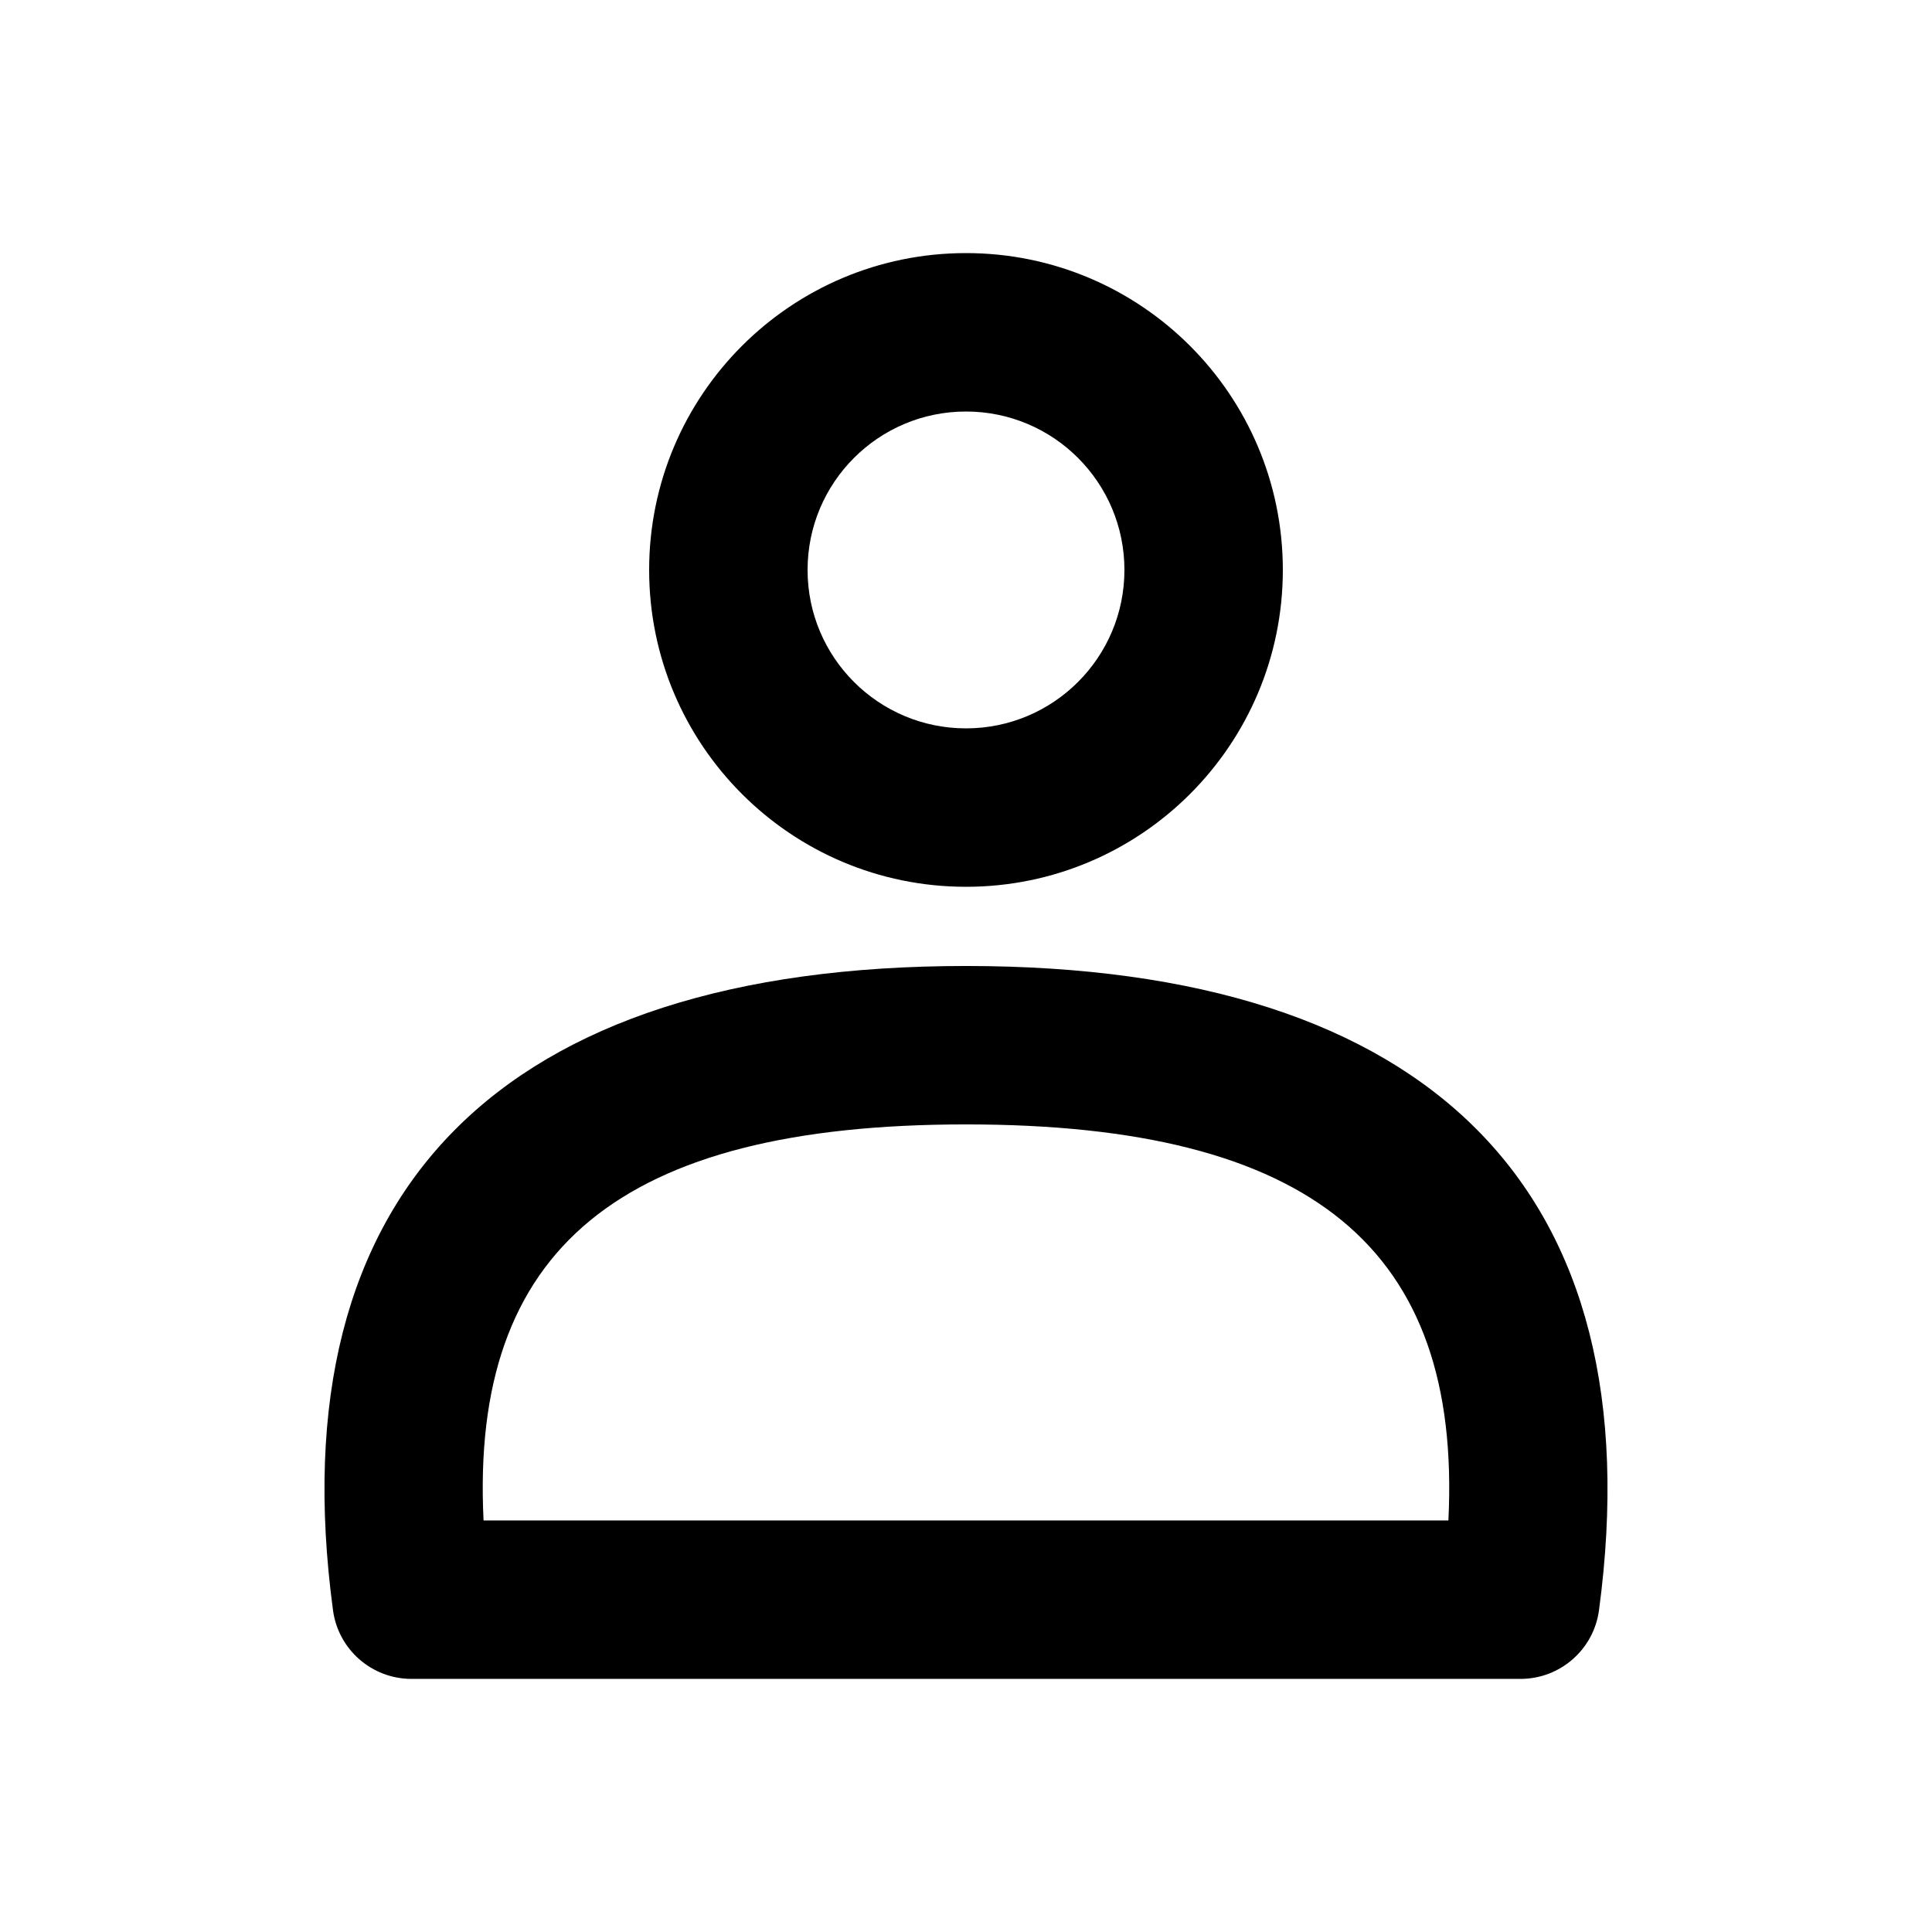 <?xml version="1.0" encoding="UTF-8"?>
<!-- Uploaded to: SVG Repo, www.svgrepo.com, Generator: SVG Repo Mixer Tools -->
<svg fill="#000000" width="800px" height="800px" version="1.1" viewBox="144 144 512 512" xmlns="http://www.w3.org/2000/svg">
 <g>
  <path d="m400 441.98c-91.629 0-131.42 32.949-127.85 104.96h255.69c3.574-72.008-36.219-104.96-127.84-104.96zm0-41.984c123.2 0 182.68 59.48 167.75 170.73-1.398 10.422-10.293 18.199-20.809 18.199h-293.89c-10.516 0-19.406-7.777-20.805-18.199-14.934-111.25 44.547-170.73 167.75-170.73z"/>
  <path d="m400 379.01c-46.375 0-83.969-37.594-83.969-83.969s37.594-83.969 83.969-83.969c46.371 0 83.965 37.594 83.965 83.969s-37.594 83.969-83.965 83.969zm0-41.984c23.188 0 41.984-18.797 41.984-41.984s-18.797-41.984-41.984-41.984-41.984 18.797-41.984 41.984 18.797 41.984 41.984 41.984z"/>
 </g>
</svg>